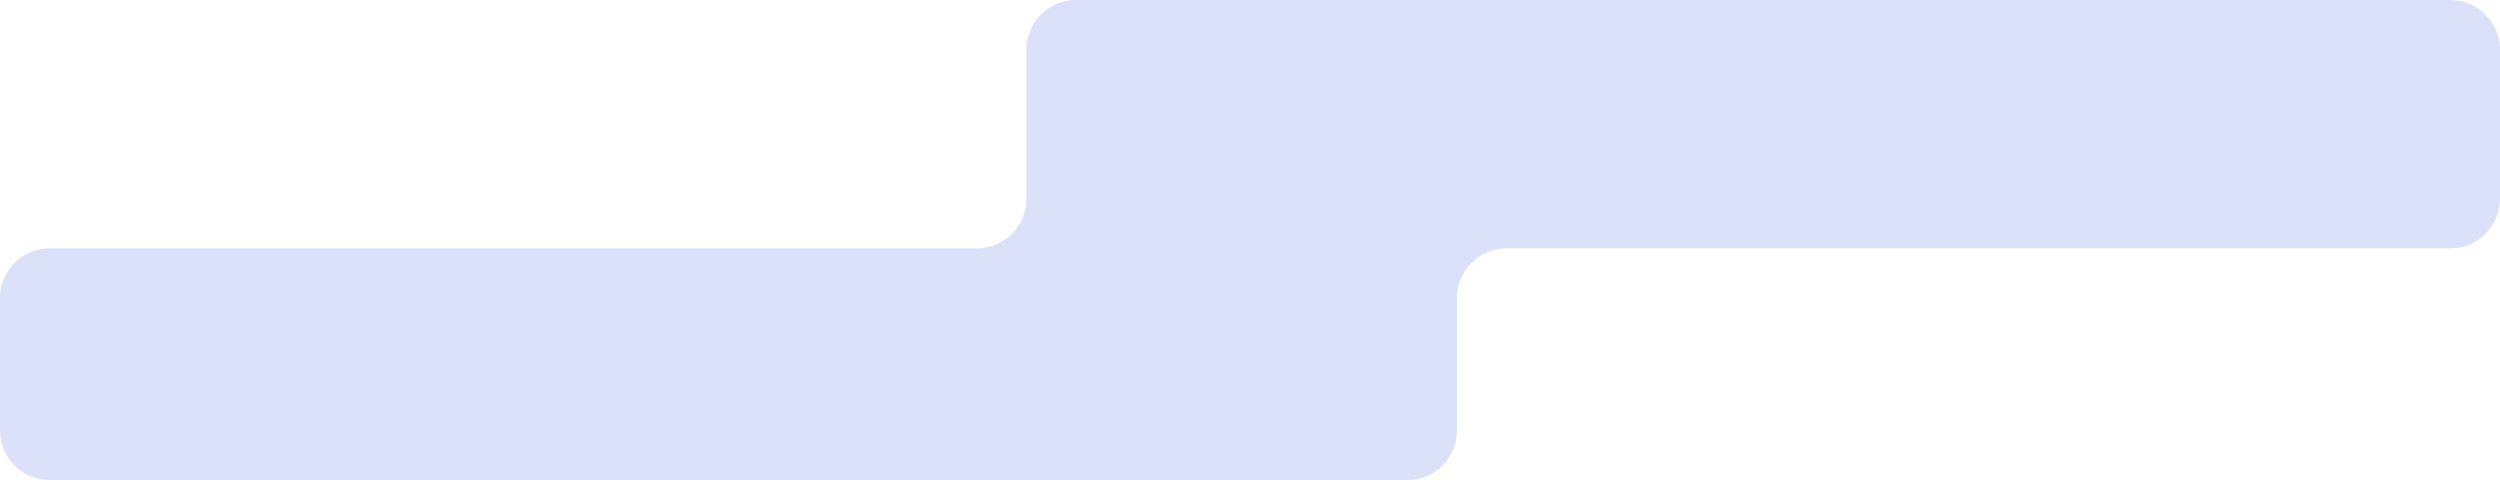 <?xml version="1.0" encoding="UTF-8"?> <svg xmlns="http://www.w3.org/2000/svg" width="151" height="29" viewBox="0 0 151 29" fill="none"><path fill-rule="evenodd" clip-rule="evenodd" d="M151 3C151 1.343 149.657 0 148 0H65C63.343 0 62 1.343 62 3V12C62 13.657 60.657 15 59 15H3C1.343 15 0 16.343 0 18V26C0 27.657 1.343 29 3 29H85C86.657 29 88 27.657 88 26V18C88 16.343 89.343 15 91 15H148C149.657 15 151 13.657 151 12V3Z" fill="#DAE1F9"></path></svg> 